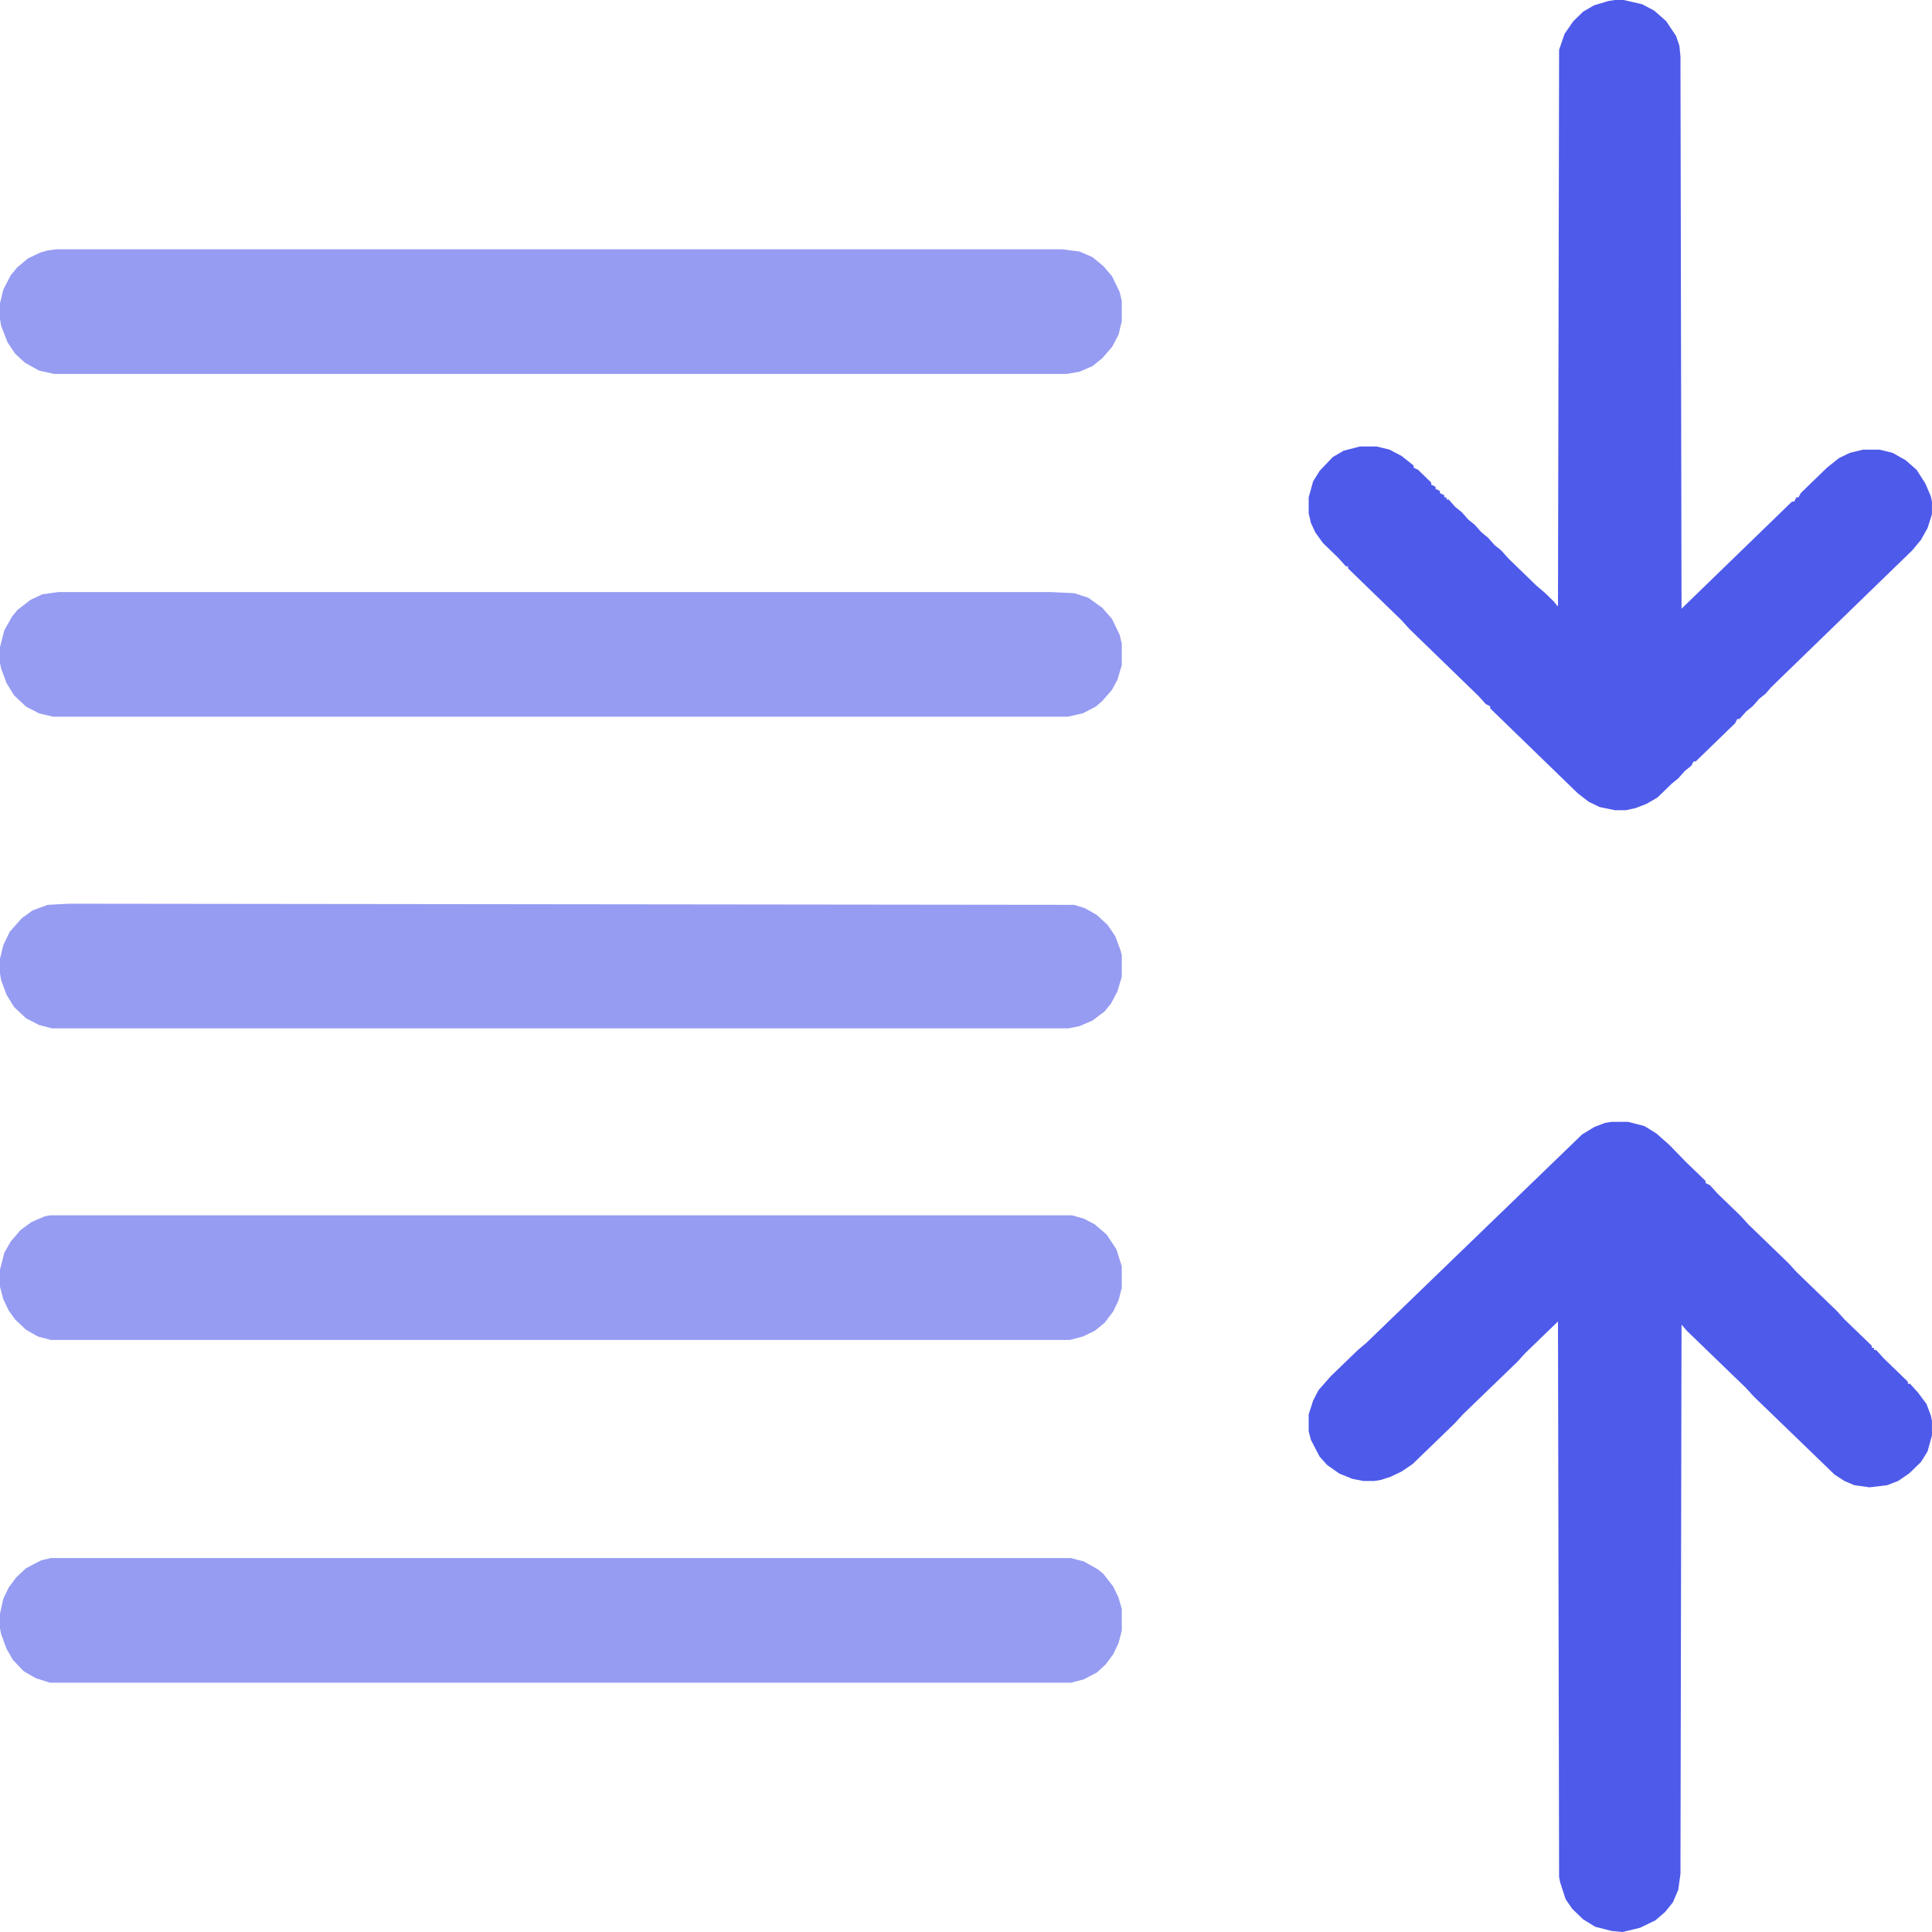 <svg xmlns="http://www.w3.org/2000/svg" width="61" height="61" viewBox="0 0 61 61" fill="none"><path d="M50.883 35.42H51.401L51.919 35.553L52.298 35.787L52.712 36.154L53.23 36.687L53.852 37.288V37.354L53.99 37.421L54.231 37.688L54.956 38.388L55.198 38.655L56.475 39.889L56.717 40.156L57.994 41.39L58.236 41.657L59.099 42.49V42.557H59.168V42.624H59.237L59.479 42.891L60.238 43.624V43.691H60.307L60.549 43.958L60.825 44.325L60.963 44.692L60.998 44.858V45.325L60.86 45.826L60.653 46.159L60.273 46.526L59.928 46.76L59.582 46.893L59.03 46.96L58.547 46.893L58.236 46.76L57.925 46.559L55.371 44.091L55.129 43.825L53.265 42.023L53.092 41.823L53.058 59.166L52.989 59.666L52.816 60.067L52.574 60.367L52.264 60.634L51.78 60.867L51.228 61.001L50.883 60.967L50.365 60.834L49.985 60.6L49.64 60.267L49.433 59.967L49.26 59.433L49.226 59.266L49.191 41.723L48.156 42.724L47.914 42.991L46.188 44.658L45.946 44.925L44.6 46.226L44.255 46.459L43.909 46.626L43.599 46.726L43.392 46.76H43.046L42.701 46.693L42.287 46.526L41.907 46.259L41.666 45.992L41.389 45.459L41.32 45.192V44.658L41.458 44.225L41.631 43.891L42.011 43.458L42.874 42.624L43.15 42.39L49.951 35.82L50.331 35.587L50.676 35.453L50.883 35.42Z" fill="#4E5AEA"></path><path d="M50.986 0H51.263L51.849 0.134L52.229 0.335L52.609 0.67L52.92 1.138L53.023 1.44L53.058 1.775L53.092 19.219L56.579 15.837H56.648L56.717 15.703H56.786L56.855 15.569L57.684 14.766L58.063 14.464L58.409 14.297L58.823 14.197H59.341L59.755 14.297L60.169 14.531L60.514 14.833L60.791 15.268L60.963 15.67L60.998 15.837V16.239L60.86 16.674L60.653 17.043L60.376 17.377L55.923 21.697L55.75 21.898L55.543 22.065L55.336 22.299L55.129 22.467L54.922 22.701H54.853L54.784 22.835L53.541 24.04H53.472L53.403 24.174L53.196 24.342L52.989 24.576L52.782 24.744L52.333 25.179L51.987 25.38L51.642 25.514L51.332 25.581H50.986L50.503 25.48L50.158 25.313L49.813 25.045L47.051 22.366V22.299L46.913 22.232L46.671 21.965L44.496 19.855L44.255 19.587L42.563 17.947V17.88H42.494L42.252 17.612L41.769 17.143L41.527 16.808L41.389 16.507L41.32 16.206V15.703L41.458 15.201L41.666 14.866L42.08 14.431L42.425 14.23L42.943 14.096H43.461L43.875 14.197L44.255 14.398L44.634 14.699V14.766L44.773 14.833L45.187 15.235V15.302L45.325 15.368V15.435L45.463 15.502V15.569L45.601 15.636V15.703H45.67V15.77H45.739L45.946 16.005L46.153 16.172L46.361 16.406L46.568 16.574L46.775 16.808L46.982 16.976L47.189 17.21L47.396 17.377L47.638 17.645L48.501 18.482L48.777 18.717L49.053 18.985L49.191 19.152L49.226 1.574L49.398 1.071L49.675 0.67L49.985 0.368L50.331 0.167L50.779 0.033L50.986 0Z" fill="#4E5AEA"></path><path d="M1.848 18.693H33.161L33.914 18.729L34.358 18.871L34.803 19.19L35.111 19.544L35.351 20.041L35.419 20.324V20.998L35.282 21.459L35.111 21.778L34.803 22.133L34.598 22.31L34.187 22.523L33.708 22.629H1.677L1.232 22.523L0.821 22.31L0.445 21.955L0.205 21.565L0.034 21.104L0 20.927V20.431L0.137 19.899L0.376 19.473L0.548 19.261L0.958 18.942L1.335 18.764L1.848 18.693Z" fill="#969CF2"></path><path d="M2.19 28.533L33.914 28.569L34.256 28.675L34.632 28.888L34.974 29.207L35.214 29.561L35.385 30.022L35.419 30.164V30.838L35.282 31.299L35.077 31.689L34.872 31.937L34.495 32.221L34.085 32.398L33.742 32.469H1.643L1.232 32.362L0.821 32.15L0.445 31.795L0.205 31.405L0.034 30.944L0 30.731V30.27L0.103 29.845L0.308 29.42L0.684 28.994L1.027 28.746L1.506 28.569L2.19 28.533Z" fill="#969CF2"></path><path d="M1.574 38.371H33.845L34.222 38.478L34.564 38.657L34.94 38.979L35.248 39.444L35.419 39.981V40.661L35.317 41.054L35.146 41.412L34.872 41.77L34.564 42.02L34.187 42.199L33.777 42.307H1.608L1.198 42.199L0.821 41.985L0.479 41.663L0.274 41.376L0.103 41.019L0 40.625V40.088L0.137 39.552L0.342 39.194L0.65 38.836L0.992 38.586L1.403 38.407L1.574 38.371Z" fill="#969CF2"></path><path d="M1.78 7.871H33.537L34.085 7.942L34.495 8.119L34.838 8.403L35.111 8.722L35.351 9.218L35.419 9.502V10.14L35.317 10.566L35.111 10.956L34.803 11.31L34.495 11.558L34.085 11.736L33.674 11.807H1.711L1.232 11.7L0.787 11.452L0.479 11.168L0.24 10.814L0.034 10.282L0 10.069V9.573L0.103 9.147L0.342 8.687L0.548 8.438L0.89 8.155L1.266 7.977L1.506 7.907L1.78 7.871Z" fill="#969CF2"></path><path d="M1.608 49.193H33.811L34.222 49.301L34.666 49.551L34.838 49.694L35.146 50.088L35.317 50.446L35.419 50.803V51.483L35.317 51.877L35.146 52.234L34.906 52.556L34.632 52.807L34.222 53.022L33.811 53.129H1.574L1.129 52.986L0.753 52.771L0.411 52.413L0.205 52.056L0.034 51.59L0 51.411V50.946L0.103 50.481L0.274 50.124L0.513 49.802L0.821 49.515L1.3 49.265L1.608 49.193Z" fill="#969CF2"></path></svg>